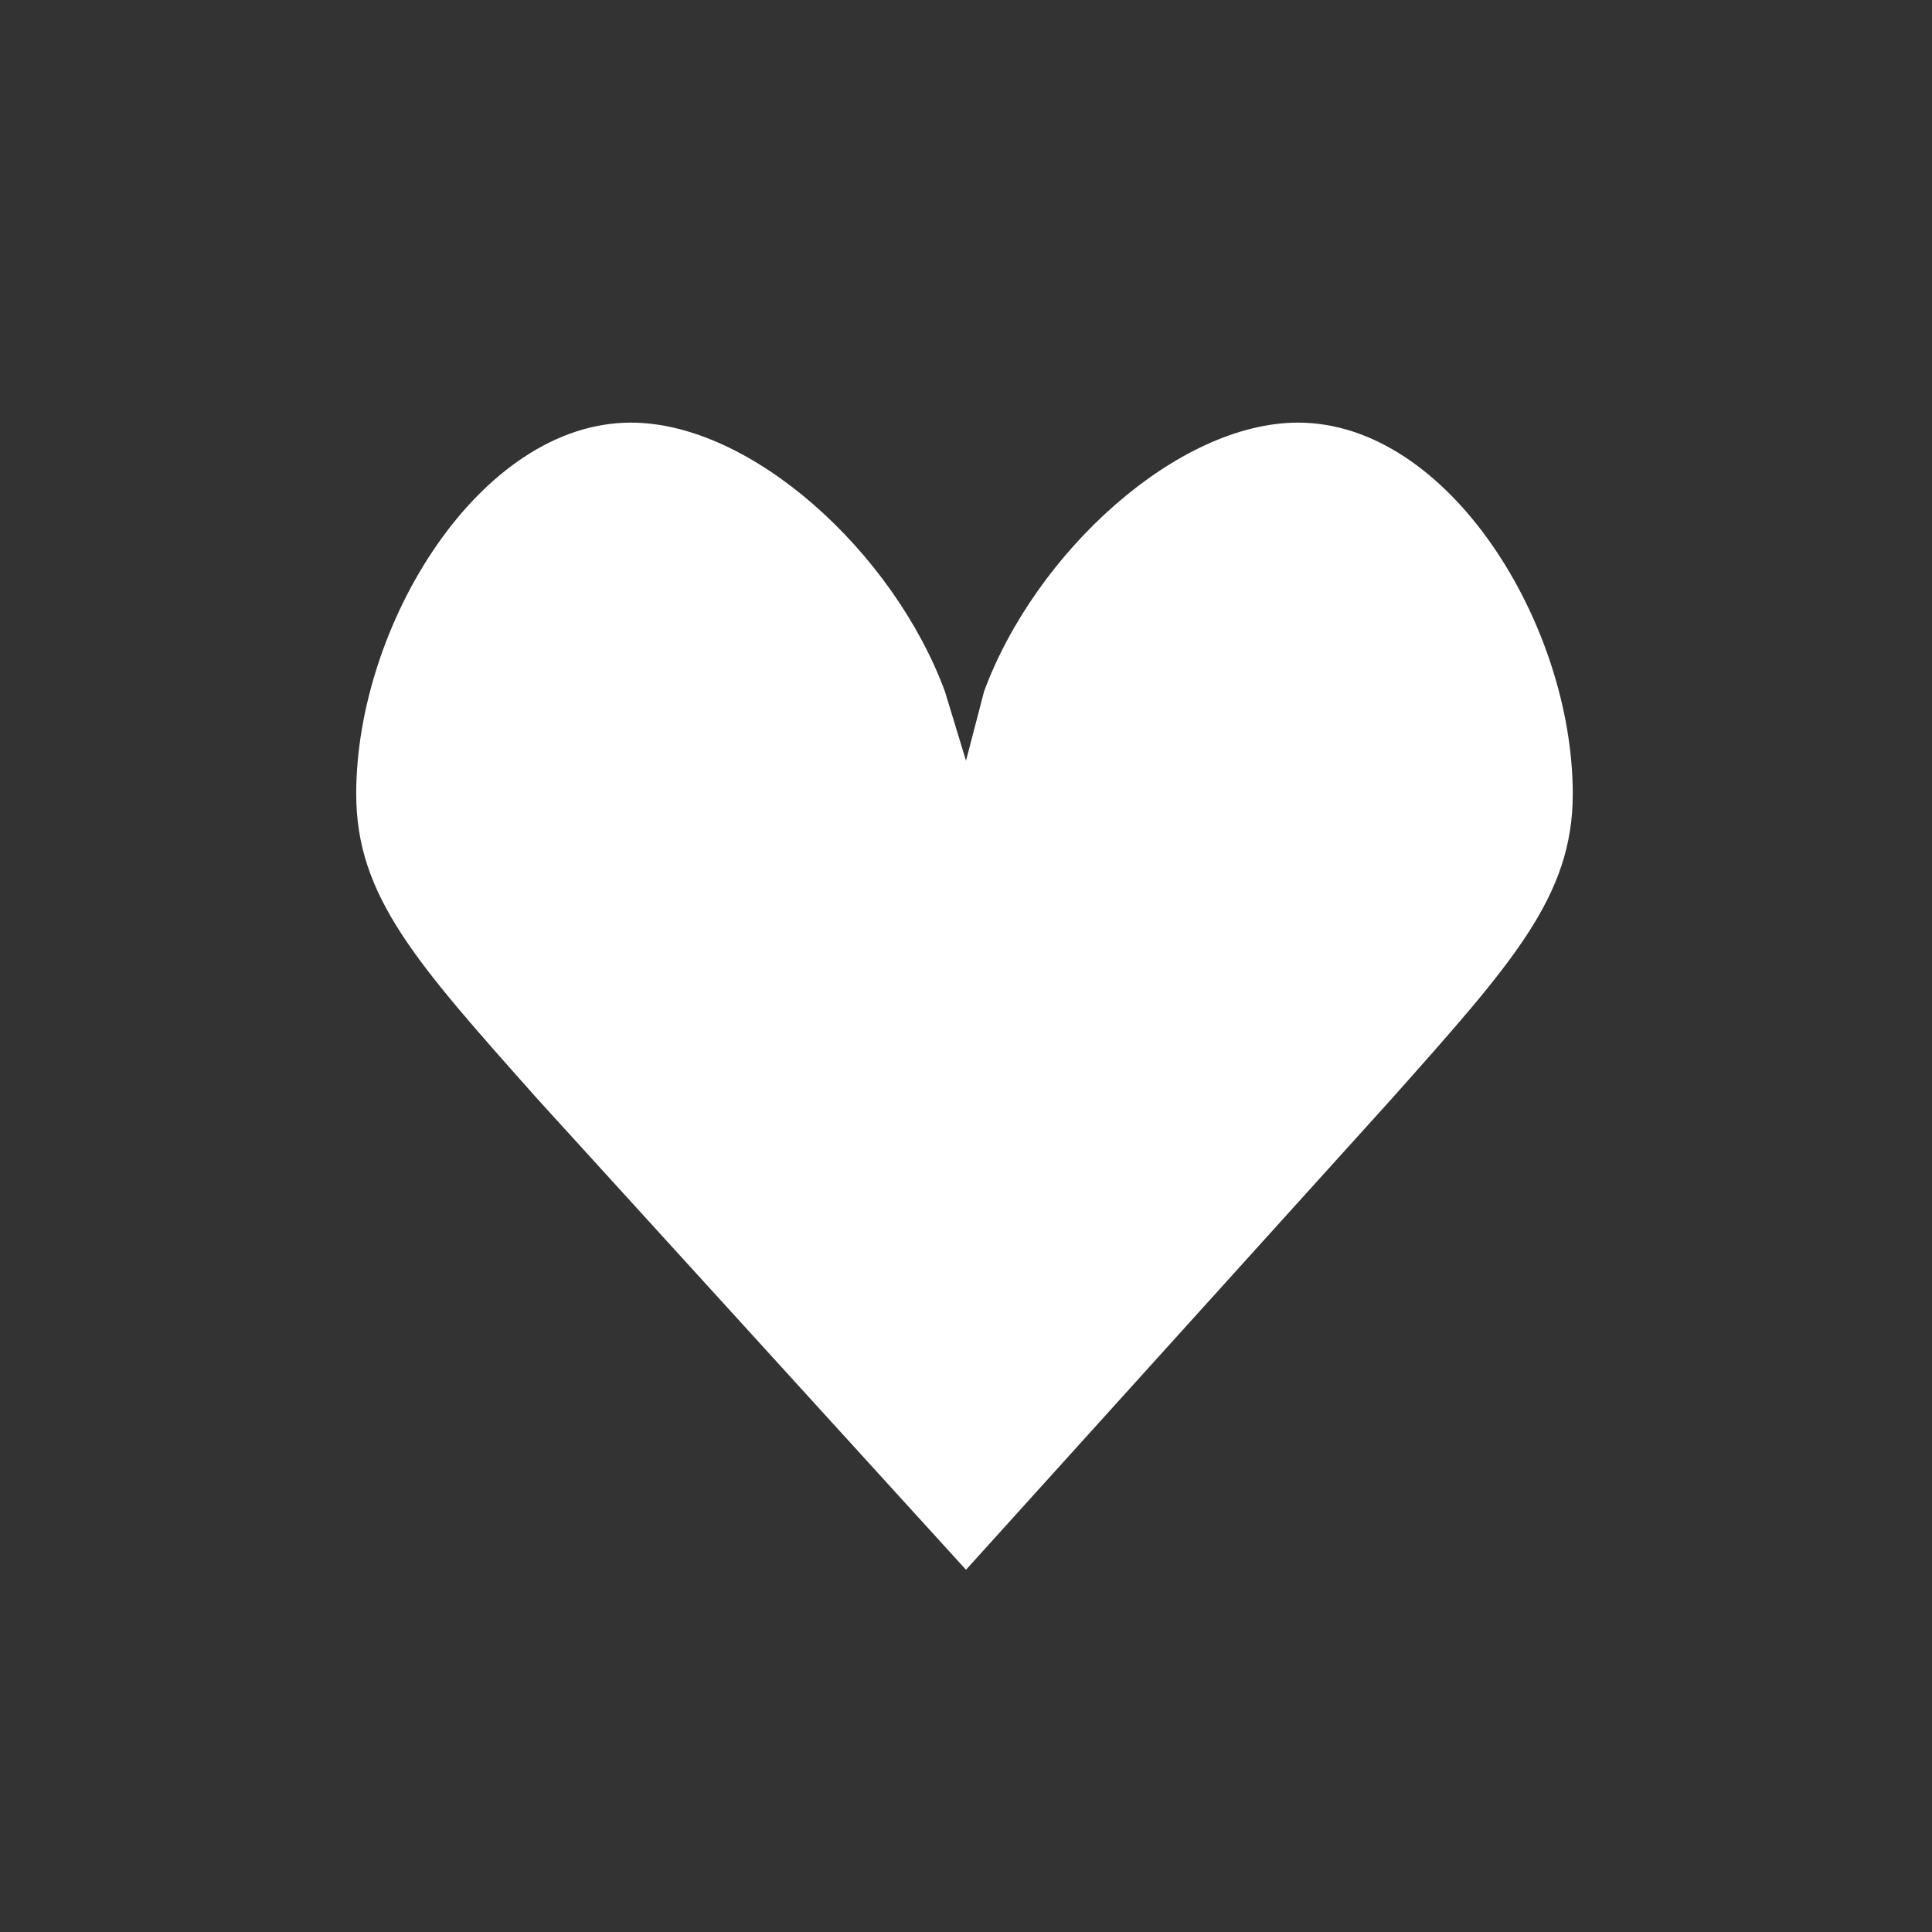 <?xml version="1.0" encoding="UTF-8"?> <svg xmlns="http://www.w3.org/2000/svg" xmlns:xlink="http://www.w3.org/1999/xlink" id="Lager_1" x="0px" y="0px" viewBox="0 0 64 64" style="enable-background:new 0 0 64 64;" xml:space="preserve"><rect x="0" y="0" width="64" height="64" fill="#333333" stroke="none"/> <style type="text/css"> .st0{fill:#FFFFFF;} </style> <path class="st0" d="M46.1,36.4c4-4.5,6-6.7,6-10.1C52.1,20.7,48,14,43,14c-4,0-8.7,4.3-10.4,8.9L32,25.2l-0.7-2.3 c-1.7-4.6-6.4-8.9-10.4-8.9c-5,0-9.1,6.7-9.1,12.3c0,3.4,2,5.6,6,10.1L32,52L46.1,36.4z"></path> </svg> 
